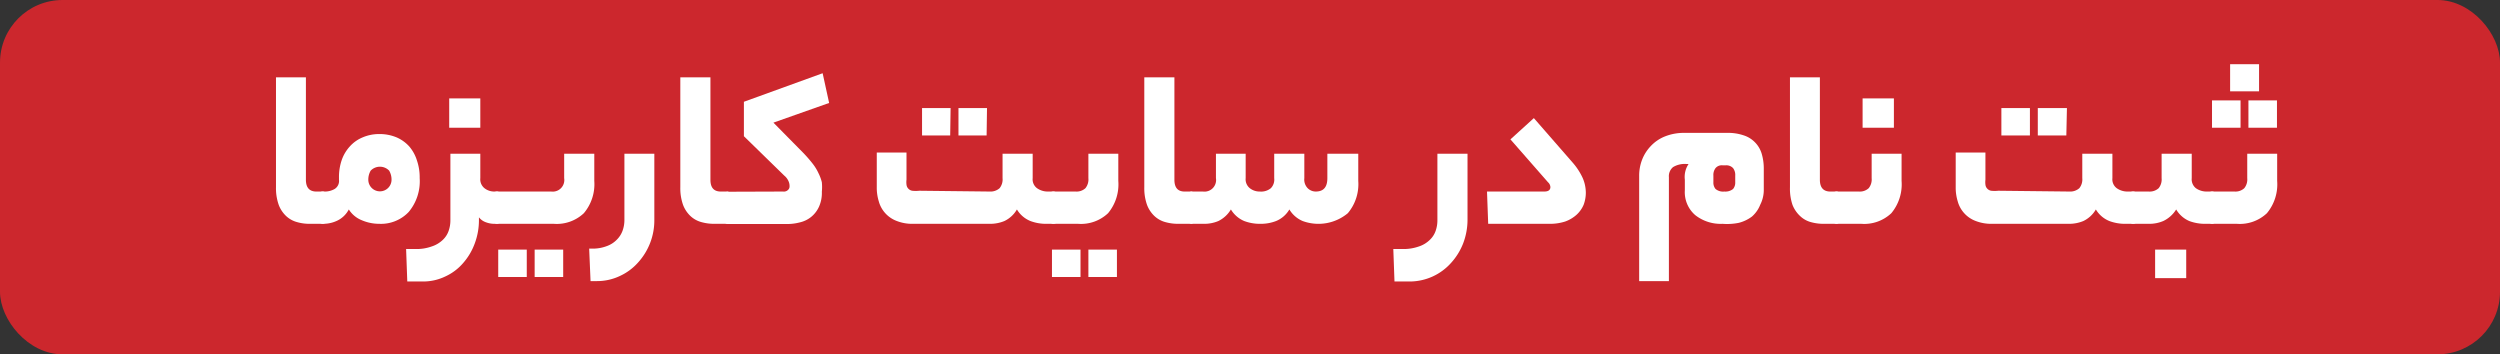 <svg id="bcac2593-b82b-4b00-a85e-89f67699d16e" data-name="Layer 1" xmlns="http://www.w3.org/2000/svg" viewBox="0 0 127 18"><rect x="0" y="0" width="127" height="18" fill="#333333" stroke="none"/><defs><style>.f7e01551-c432-4df4-bce5-c320d1f79b77{fill:#cc272d;}.af463a5b-0aa7-499c-b402-db95f95aae4a{fill:#fff;}</style></defs><title>Untitled-1</title><rect class="f7e01551-c432-4df4-bce5-c320d1f79b77" width="127" height="18" rx="3.18"/><path class="af463a5b-0aa7-499c-b402-db95f95aae4a" d="M27.74,15.37a2.29,2.29,0,0,1-.66-.09,1.31,1.31,0,0,1-.55-.31,1.52,1.52,0,0,1-.37-.56,2.52,2.52,0,0,1-.14-.89V7.93h1.52v5.2c0,.4.18.6.53.6h.33c.17,0,.26.26.26.79s-.09.85-.26.85Z" transform="translate(-12 -4)"/><path class="af463a5b-0aa7-499c-b402-db95f95aae4a" d="M28.46,13.73A1,1,0,0,0,29,13.6a.48.48,0,0,0,.22-.47V13a2.65,2.65,0,0,1,.14-.87,2,2,0,0,1,.41-.69,1.79,1.79,0,0,1,.65-.46,2.11,2.11,0,0,1,.85-.17,2.23,2.23,0,0,1,.88.17,1.87,1.87,0,0,1,.64.46,2,2,0,0,1,.39.71,2.65,2.65,0,0,1,.14.9,2.43,2.43,0,0,1-.56,1.72,1.94,1.94,0,0,1-1.49.6,2.25,2.25,0,0,1-.91-.19,1.38,1.38,0,0,1-.64-.54,1.29,1.29,0,0,1-.59.57,1.65,1.65,0,0,1-.7.16H28.4c-.11,0-.18-.07-.21-.2a2.17,2.17,0,0,1-.06-.59,2.48,2.48,0,0,1,.06-.65c0-.14.1-.2.21-.2Zm3.43-.6a.9.9,0,0,0-.12-.46.65.65,0,0,0-.94,0,.9.9,0,0,0-.12.46.59.59,0,1,0,1.18,0Z" transform="translate(-12 -4)"/><path class="af463a5b-0aa7-499c-b402-db95f95aae4a" d="M36.33,15.18a3.37,3.37,0,0,1-.21,1.18,3.13,3.13,0,0,1-.59,1,2.62,2.62,0,0,1-.9.68,2.59,2.59,0,0,1-1.15.26h-.79l-.06-1.65h.46a2.28,2.28,0,0,0,.84-.13,1.46,1.46,0,0,0,.56-.33,1.15,1.15,0,0,0,.3-.46,1.6,1.6,0,0,0,.09-.53V11.81H36.4v1.24a.58.58,0,0,0,.21.51.8.8,0,0,0,.51.17h.13c.18,0,.27.26.27.79s-.09.85-.27.85h-.13a1.18,1.18,0,0,1-.41-.07.79.79,0,0,1-.38-.26Zm.07-4.69H34.82V9H36.4Z" transform="translate(-12 -4)"/><path class="af463a5b-0aa7-499c-b402-db95f95aae4a" d="M37.25,15.37c-.1,0-.17-.07-.21-.2a2.79,2.79,0,0,1,0-.59,3.19,3.19,0,0,1,0-.65c0-.14.11-.2.21-.2H40a.59.59,0,0,0,.66-.68V11.81h1.53v1.38a2.29,2.29,0,0,1-.53,1.64,2,2,0,0,1-1.52.54Zm1.51,2.7H37.31V16.68h1.45Zm1.85,0H39.16V16.68h1.45Z" transform="translate(-12 -4)"/><path class="af463a5b-0aa7-499c-b402-db95f95aae4a" d="M41.93,16.63h.13a2,2,0,0,0,.77-.13,1.33,1.33,0,0,0,.51-.33,1.24,1.24,0,0,0,.29-.46,1.6,1.6,0,0,0,.09-.53V11.81h1.52v3.37a3.18,3.18,0,0,1-.83,2.16,2.79,2.79,0,0,1-.92.68,2.7,2.7,0,0,1-1.16.26H42Z" transform="translate(-12 -4)"/><path class="af463a5b-0aa7-499c-b402-db95f95aae4a" d="M48.28,15.37a2.39,2.39,0,0,1-.66-.09,1.31,1.31,0,0,1-.55-.31,1.52,1.52,0,0,1-.37-.56,2.52,2.52,0,0,1-.14-.89V7.93h1.53v5.2c0,.4.17.6.53.6h.32c.18,0,.26.26.26.79s-.08.85-.26.85Z" transform="translate(-12 -4)"/><path class="af463a5b-0aa7-499c-b402-db95f95aae4a" d="M51.78,13.73a.3.3,0,0,0,.26-.09.24.24,0,0,0,.07-.18.6.6,0,0,0-.06-.27.76.76,0,0,0-.21-.27l-2.05-2V9.17l4-1.45.33,1.51-2.83,1,1.51,1.53a7,7,0,0,1,.48.55,2.4,2.4,0,0,1,.3.49,2.14,2.14,0,0,1,.17.46,2.45,2.45,0,0,1,0,.48,1.7,1.7,0,0,1-.14.75,1.42,1.42,0,0,1-.38.51,1.4,1.4,0,0,1-.57.29,2.56,2.56,0,0,1-.69.09h-3c-.1,0-.17-.07-.21-.2a2.25,2.25,0,0,1,0-.59,2.59,2.59,0,0,1,0-.65c0-.14.11-.2.21-.2Z" transform="translate(-12 -4)"/><path class="af463a5b-0aa7-499c-b402-db95f95aae4a" d="M62.27,13.73a.7.7,0,0,0,.51-.17.71.71,0,0,0,.15-.51V11.81h1.53v1.24a.56.56,0,0,0,.22.51.94.94,0,0,0,.57.17h.26c.11,0,.18.06.21.19a2.2,2.2,0,0,1,.06.6,2.59,2.59,0,0,1-.06.65c0,.13-.1.2-.21.2h-.32a2.25,2.25,0,0,1-.84-.14,1.41,1.41,0,0,1-.69-.59,1.46,1.46,0,0,1-.64.59,1.89,1.89,0,0,1-.75.14H58.38a2.14,2.14,0,0,1-.84-.15,1.48,1.48,0,0,1-.9-1,2.34,2.34,0,0,1-.1-.71V11.75h1.51v1.38a1,1,0,0,0,0,.25.34.34,0,0,0,.09.2.35.35,0,0,0,.2.11,1.63,1.63,0,0,0,.36,0Zm-2-2.85H58.84V9.49h1.45Zm1.85,0H60.69V9.49h1.45Z" transform="translate(-12 -4)"/><path class="af463a5b-0aa7-499c-b402-db95f95aae4a" d="M66.64,13.73a.66.66,0,0,0,.5-.17.71.71,0,0,0,.15-.51V11.81h1.52v1.38a2.29,2.29,0,0,1-.52,1.64,2,2,0,0,1-1.52.54H65.51c-.1,0-.17-.07-.21-.2a2.79,2.79,0,0,1,0-.59,3.19,3.19,0,0,1,0-.65c0-.14.11-.2.21-.2Zm.25,4.34H65.44V16.68h1.45Zm1.85,0H67.29V16.68h1.45Z" transform="translate(-12 -4)"/><path class="af463a5b-0aa7-499c-b402-db95f95aae4a" d="M71.85,15.37a2.39,2.39,0,0,1-.66-.09,1.31,1.31,0,0,1-.55-.31,1.52,1.52,0,0,1-.37-.56,2.52,2.52,0,0,1-.14-.89V7.93h1.53v5.2c0,.4.17.6.52.6h.33c.17,0,.26.26.26.79s-.09.85-.26.85Z" transform="translate(-12 -4)"/><path class="af463a5b-0aa7-499c-b402-db95f95aae4a" d="M73.11,13.73a.59.59,0,0,0,.66-.68V11.81h1.51v1.24a.58.58,0,0,0,.21.51.8.8,0,0,0,.51.17.78.78,0,0,0,.56-.17.63.63,0,0,0,.17-.51V11.81h1.53v1.24a.63.63,0,0,0,.17.51.58.58,0,0,0,.41.17c.4,0,.59-.23.59-.68V11.81H81v1.38a2.29,2.29,0,0,1-.53,1.64,2.33,2.33,0,0,1-2.29.4,1.44,1.44,0,0,1-.68-.59,1.39,1.39,0,0,1-.68.59,2.14,2.14,0,0,1-.78.14,2.26,2.26,0,0,1-.83-.14,1.44,1.44,0,0,1-.68-.59,1.52,1.52,0,0,1-.64.59,1.84,1.84,0,0,1-.74.14h-.6c-.11,0-.18-.07-.21-.2a2.17,2.17,0,0,1-.06-.59,2.48,2.48,0,0,1,.06-.65c0-.14.1-.2.21-.2Z" transform="translate(-12 -4)"/><path class="af463a5b-0aa7-499c-b402-db95f95aae4a" d="M86.33,16.36a3.2,3.2,0,0,1-.62,1,2.82,2.82,0,0,1-2.08.94h-.79l-.06-1.65h.46a2.32,2.32,0,0,0,.84-.13,1.42,1.42,0,0,0,.55-.33,1.15,1.15,0,0,0,.3-.46,1.6,1.6,0,0,0,.09-.53V11.81h1.53v3.37A3.38,3.38,0,0,1,86.33,16.36Z" transform="translate(-12 -4)"/><path class="af463a5b-0aa7-499c-b402-db95f95aae4a" d="M91.9,12.27a3.24,3.24,0,0,1,.5.77,1.91,1.91,0,0,1,.16.75,1.78,1.78,0,0,1-.11.61,1.46,1.46,0,0,1-.35.5,1.76,1.76,0,0,1-.58.35,2.51,2.51,0,0,1-.81.12H87.6l-.06-1.64h2.91c.21,0,.31-.08.31-.23a.35.35,0,0,0-.12-.24l-1.91-2.18L89.92,10Z" transform="translate(-12 -4)"/><path class="af463a5b-0aa7-499c-b402-db95f95aae4a" d="M99.5,15.37a2.09,2.09,0,0,1-1.38-.44,1.54,1.54,0,0,1-.53-1.27v-.53a1.18,1.18,0,0,1,.19-.8h-.13a1.14,1.14,0,0,0-.66.16.6.6,0,0,0-.21.51v5.28H95.27V12.92a2.24,2.24,0,0,1,.15-.81,2.08,2.08,0,0,1,.44-.69,2,2,0,0,1,.72-.49,2.6,2.6,0,0,1,1-.18h2.17a2.48,2.48,0,0,1,.87.14,1.4,1.4,0,0,1,.88.94,2.63,2.63,0,0,1,.1.7V13.6a1.66,1.66,0,0,1-.18.8A1.54,1.54,0,0,1,101,15a1.89,1.89,0,0,1-.67.32A3,3,0,0,1,99.5,15.37Zm.1-1.64a.62.62,0,0,0,.44-.13.5.5,0,0,0,.11-.34v-.34a.57.57,0,0,0-.11-.38.47.47,0,0,0-.39-.14h-.13a.41.41,0,0,0-.37.14.57.57,0,0,0-.11.38v.34a.5.5,0,0,0,.11.34A.6.6,0,0,0,99.6,13.73Z" transform="translate(-12 -4)"/><path class="af463a5b-0aa7-499c-b402-db95f95aae4a" d="M104.64,15.37a2.39,2.39,0,0,1-.66-.09,1.27,1.27,0,0,1-.54-.31,1.54,1.54,0,0,1-.38-.56,2.54,2.54,0,0,1-.13-.89V7.93h1.52v5.2c0,.4.18.6.53.6h.32c.18,0,.27.26.27.79s-.09.85-.27.85Z" transform="translate(-12 -4)"/><path class="af463a5b-0aa7-499c-b402-db95f95aae4a" d="M106.43,13.73a.66.66,0,0,0,.5-.17.71.71,0,0,0,.15-.51V11.81h1.52v1.38a2.29,2.29,0,0,1-.52,1.64,2,2,0,0,1-1.52.54H105.3c-.1,0-.17-.07-.21-.2a2.79,2.79,0,0,1,0-.59,3.19,3.19,0,0,1,0-.65c0-.14.11-.2.21-.2Zm1.78-3.24h-1.59V9h1.59Z" transform="translate(-12 -4)"/><path class="af463a5b-0aa7-499c-b402-db95f95aae4a" d="M117.12,13.73a.7.7,0,0,0,.51-.17.71.71,0,0,0,.15-.51V11.81h1.53v1.24a.56.56,0,0,0,.22.51.94.94,0,0,0,.57.17h.26c.11,0,.18.06.21.19a2.2,2.2,0,0,1,.06.6,2.59,2.59,0,0,1-.06.65c0,.13-.1.2-.21.2H120a2.28,2.28,0,0,1-.84-.14,1.41,1.41,0,0,1-.69-.59,1.46,1.46,0,0,1-.64.59,1.89,1.89,0,0,1-.75.14h-3.89a2.17,2.17,0,0,1-.84-.15,1.48,1.48,0,0,1-.9-1,2.34,2.34,0,0,1-.1-.71V11.75h1.51v1.38a1,1,0,0,0,0,.25.34.34,0,0,0,.09.2.35.35,0,0,0,.2.11,1.63,1.63,0,0,0,.36,0Zm-2-2.85h-1.45V9.49h1.45Zm1.85,0h-1.45V9.49H117Z" transform="translate(-12 -4)"/><path class="af463a5b-0aa7-499c-b402-db95f95aae4a" d="M121.15,13.73a.68.68,0,0,0,.51-.17.71.71,0,0,0,.15-.51V11.81h1.53v1.24a.58.58,0,0,0,.21.51.94.94,0,0,0,.57.17h.26c.19,0,.28.26.28.79s-.09.85-.28.85h-.32a2.28,2.28,0,0,1-.84-.14,1.42,1.42,0,0,1-.67-.59,1.55,1.55,0,0,1-.66.59,1.81,1.81,0,0,1-.74.14h-.79c-.1,0-.17-.07-.21-.2a2.79,2.79,0,0,1-.05-.59,3.19,3.19,0,0,1,.05-.65c0-.14.11-.2.21-.2Zm1.91,4.4h-1.58V16.68h1.58Z" transform="translate(-12 -4)"/><path class="af463a5b-0aa7-499c-b402-db95f95aae4a" d="M125.51,13.73a.66.66,0,0,0,.5-.17.71.71,0,0,0,.15-.51V11.81h1.52v1.38a2.29,2.29,0,0,1-.52,1.64,2,2,0,0,1-1.52.54h-1.26c-.1,0-.17-.07-.21-.2a2.79,2.79,0,0,1,0-.59,3.19,3.19,0,0,1,0-.65c0-.14.11-.2.21-.2Zm.31-3.24h-1.45V9.1h1.45Zm.94-1.85h-1.47V7.26h1.47Zm.91,1.85h-1.45V9.1h1.45Z" transform="translate(-12 -4)"/></svg>